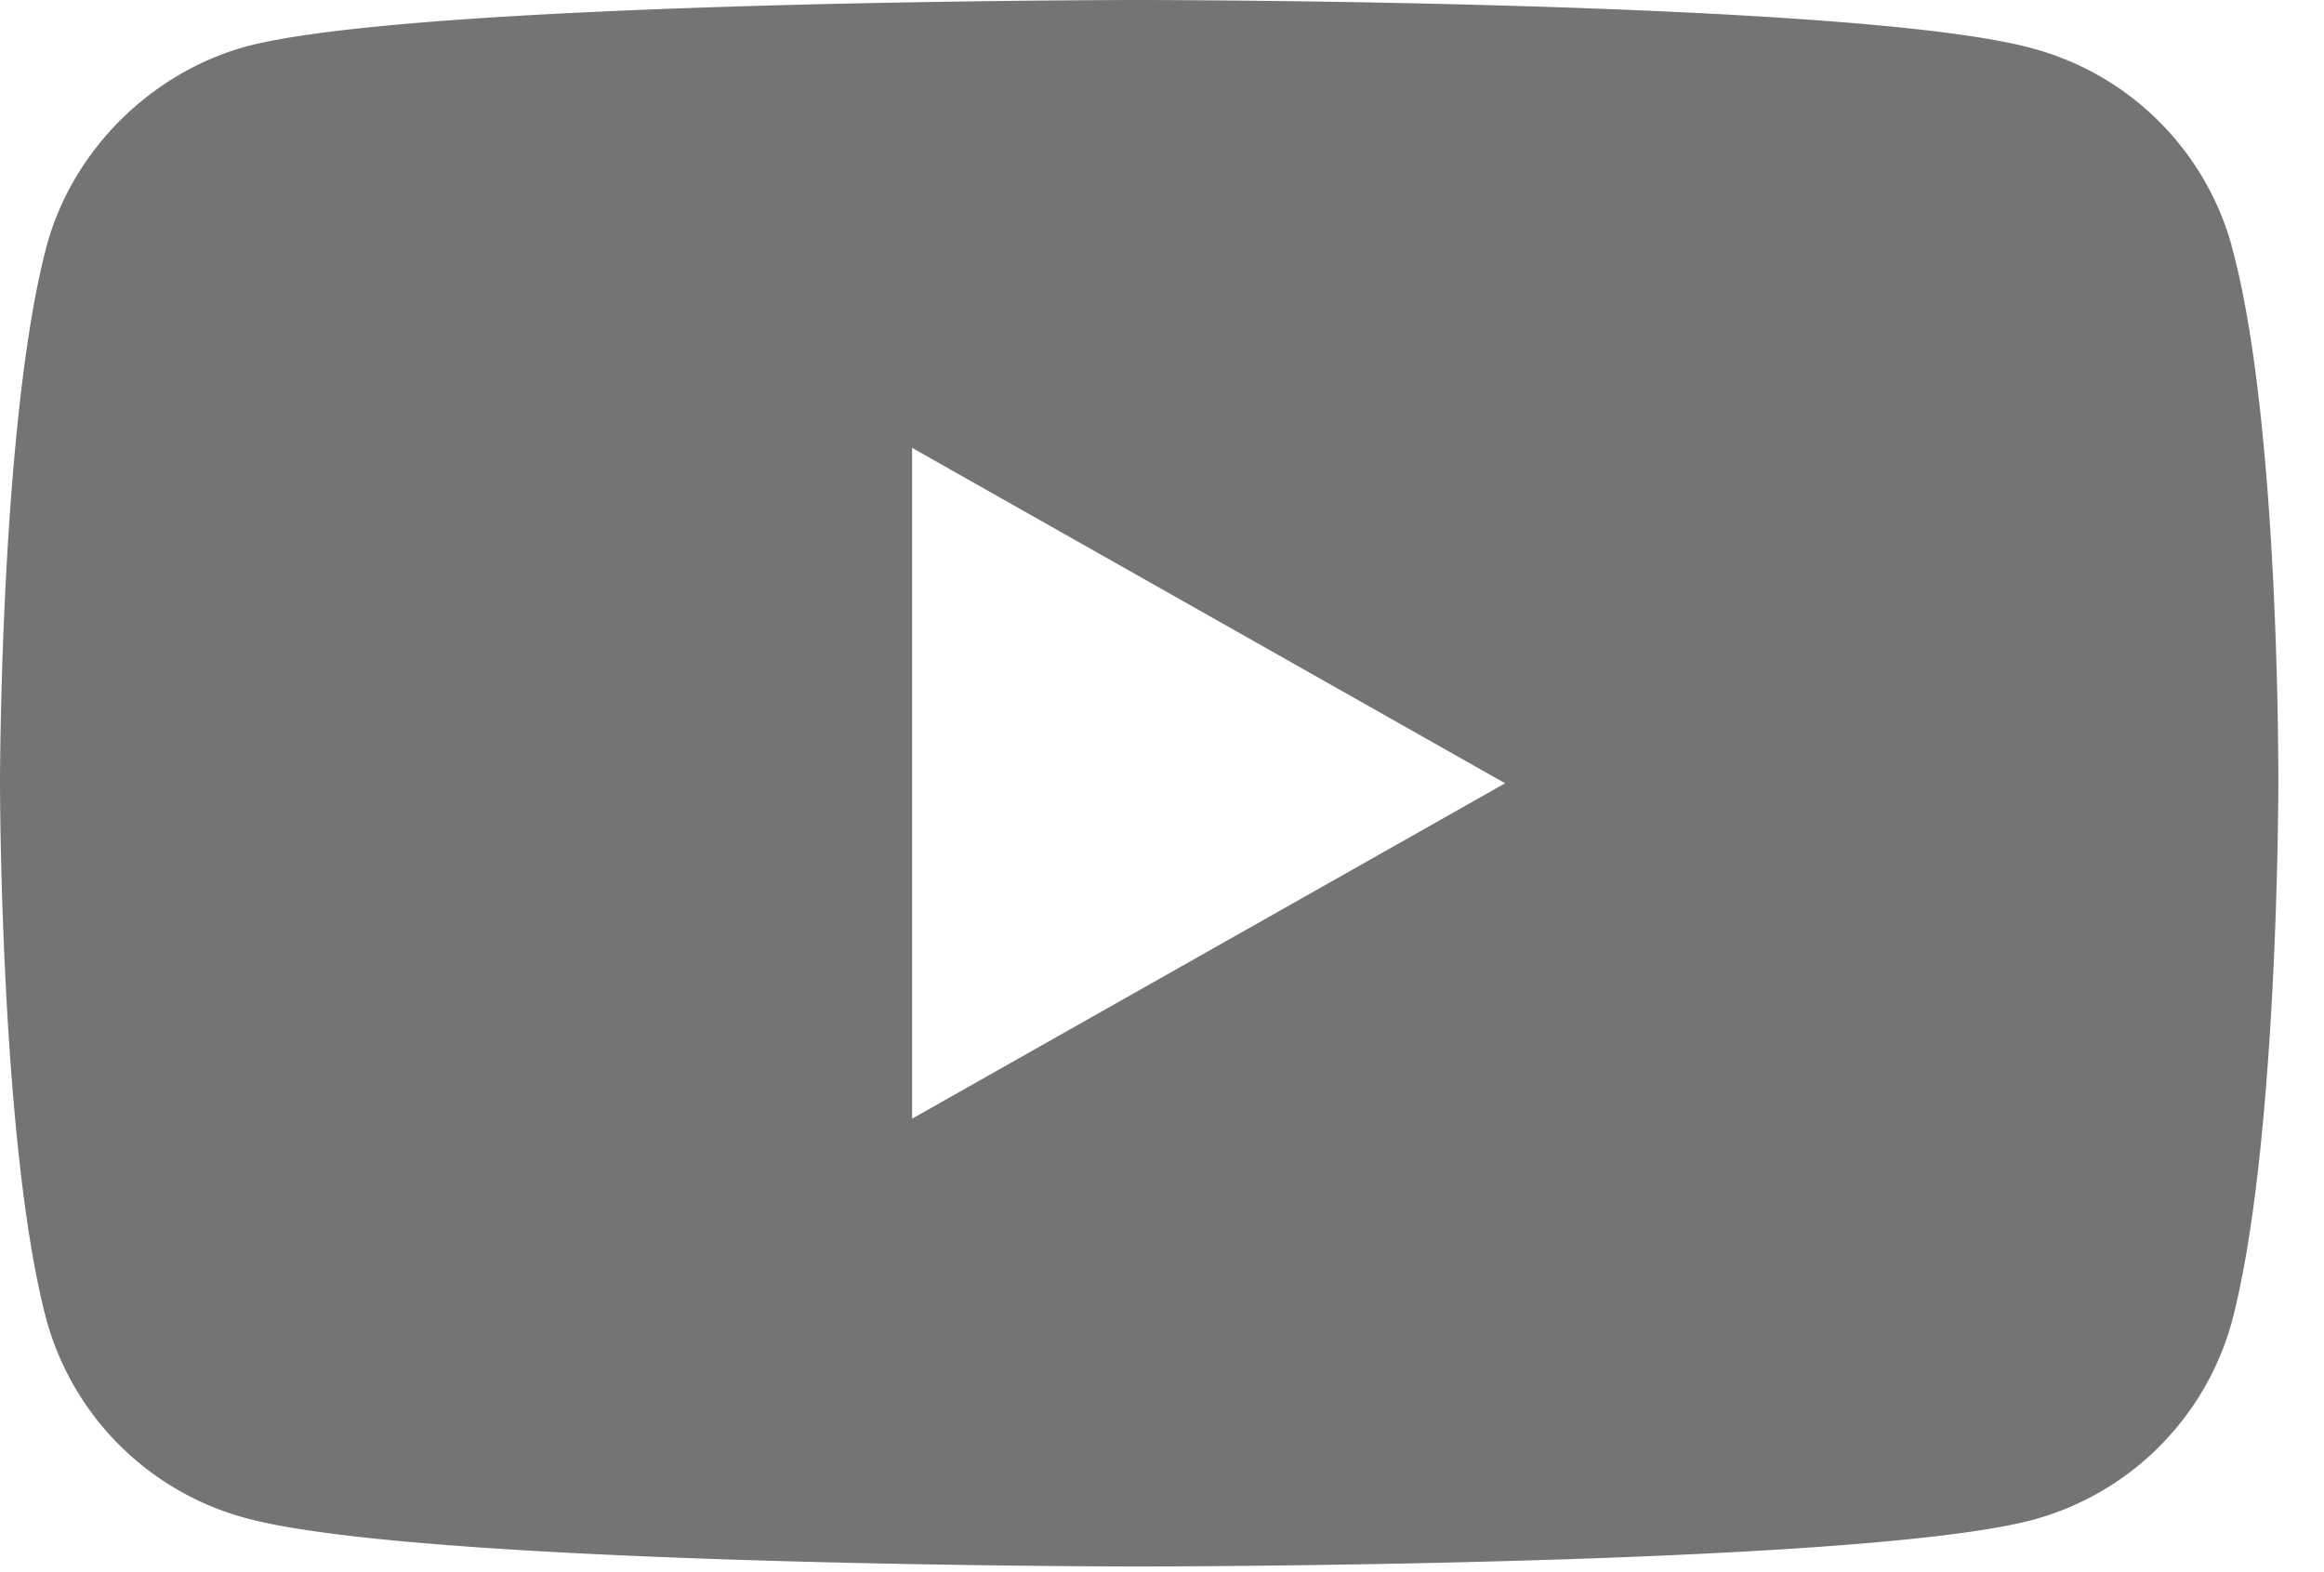 <svg xmlns="http://www.w3.org/2000/svg" width="34" height="23" fill="none"><path d="M32.647 3.586A4.14 4.14 0 0 0 29.709.701C27.1 0 16.666 0 16.666 0S6.233 0 3.624.674c-1.4.377-2.554 1.51-2.938 2.912C0 6.147 0 11.458 0 11.458s0 5.338.686 7.873a4.14 4.14 0 0 0 2.938 2.885c2.636.701 13.042.701 13.042.701s10.434 0 13.042-.674a4.14 4.14 0 0 0 2.938-2.885c.686-2.561.686-7.872.686-7.872s.028-5.338-.687-7.899zM13.344 16.365V6.552l8.676 4.907-8.676 4.907z" fill="#747474"/></svg>